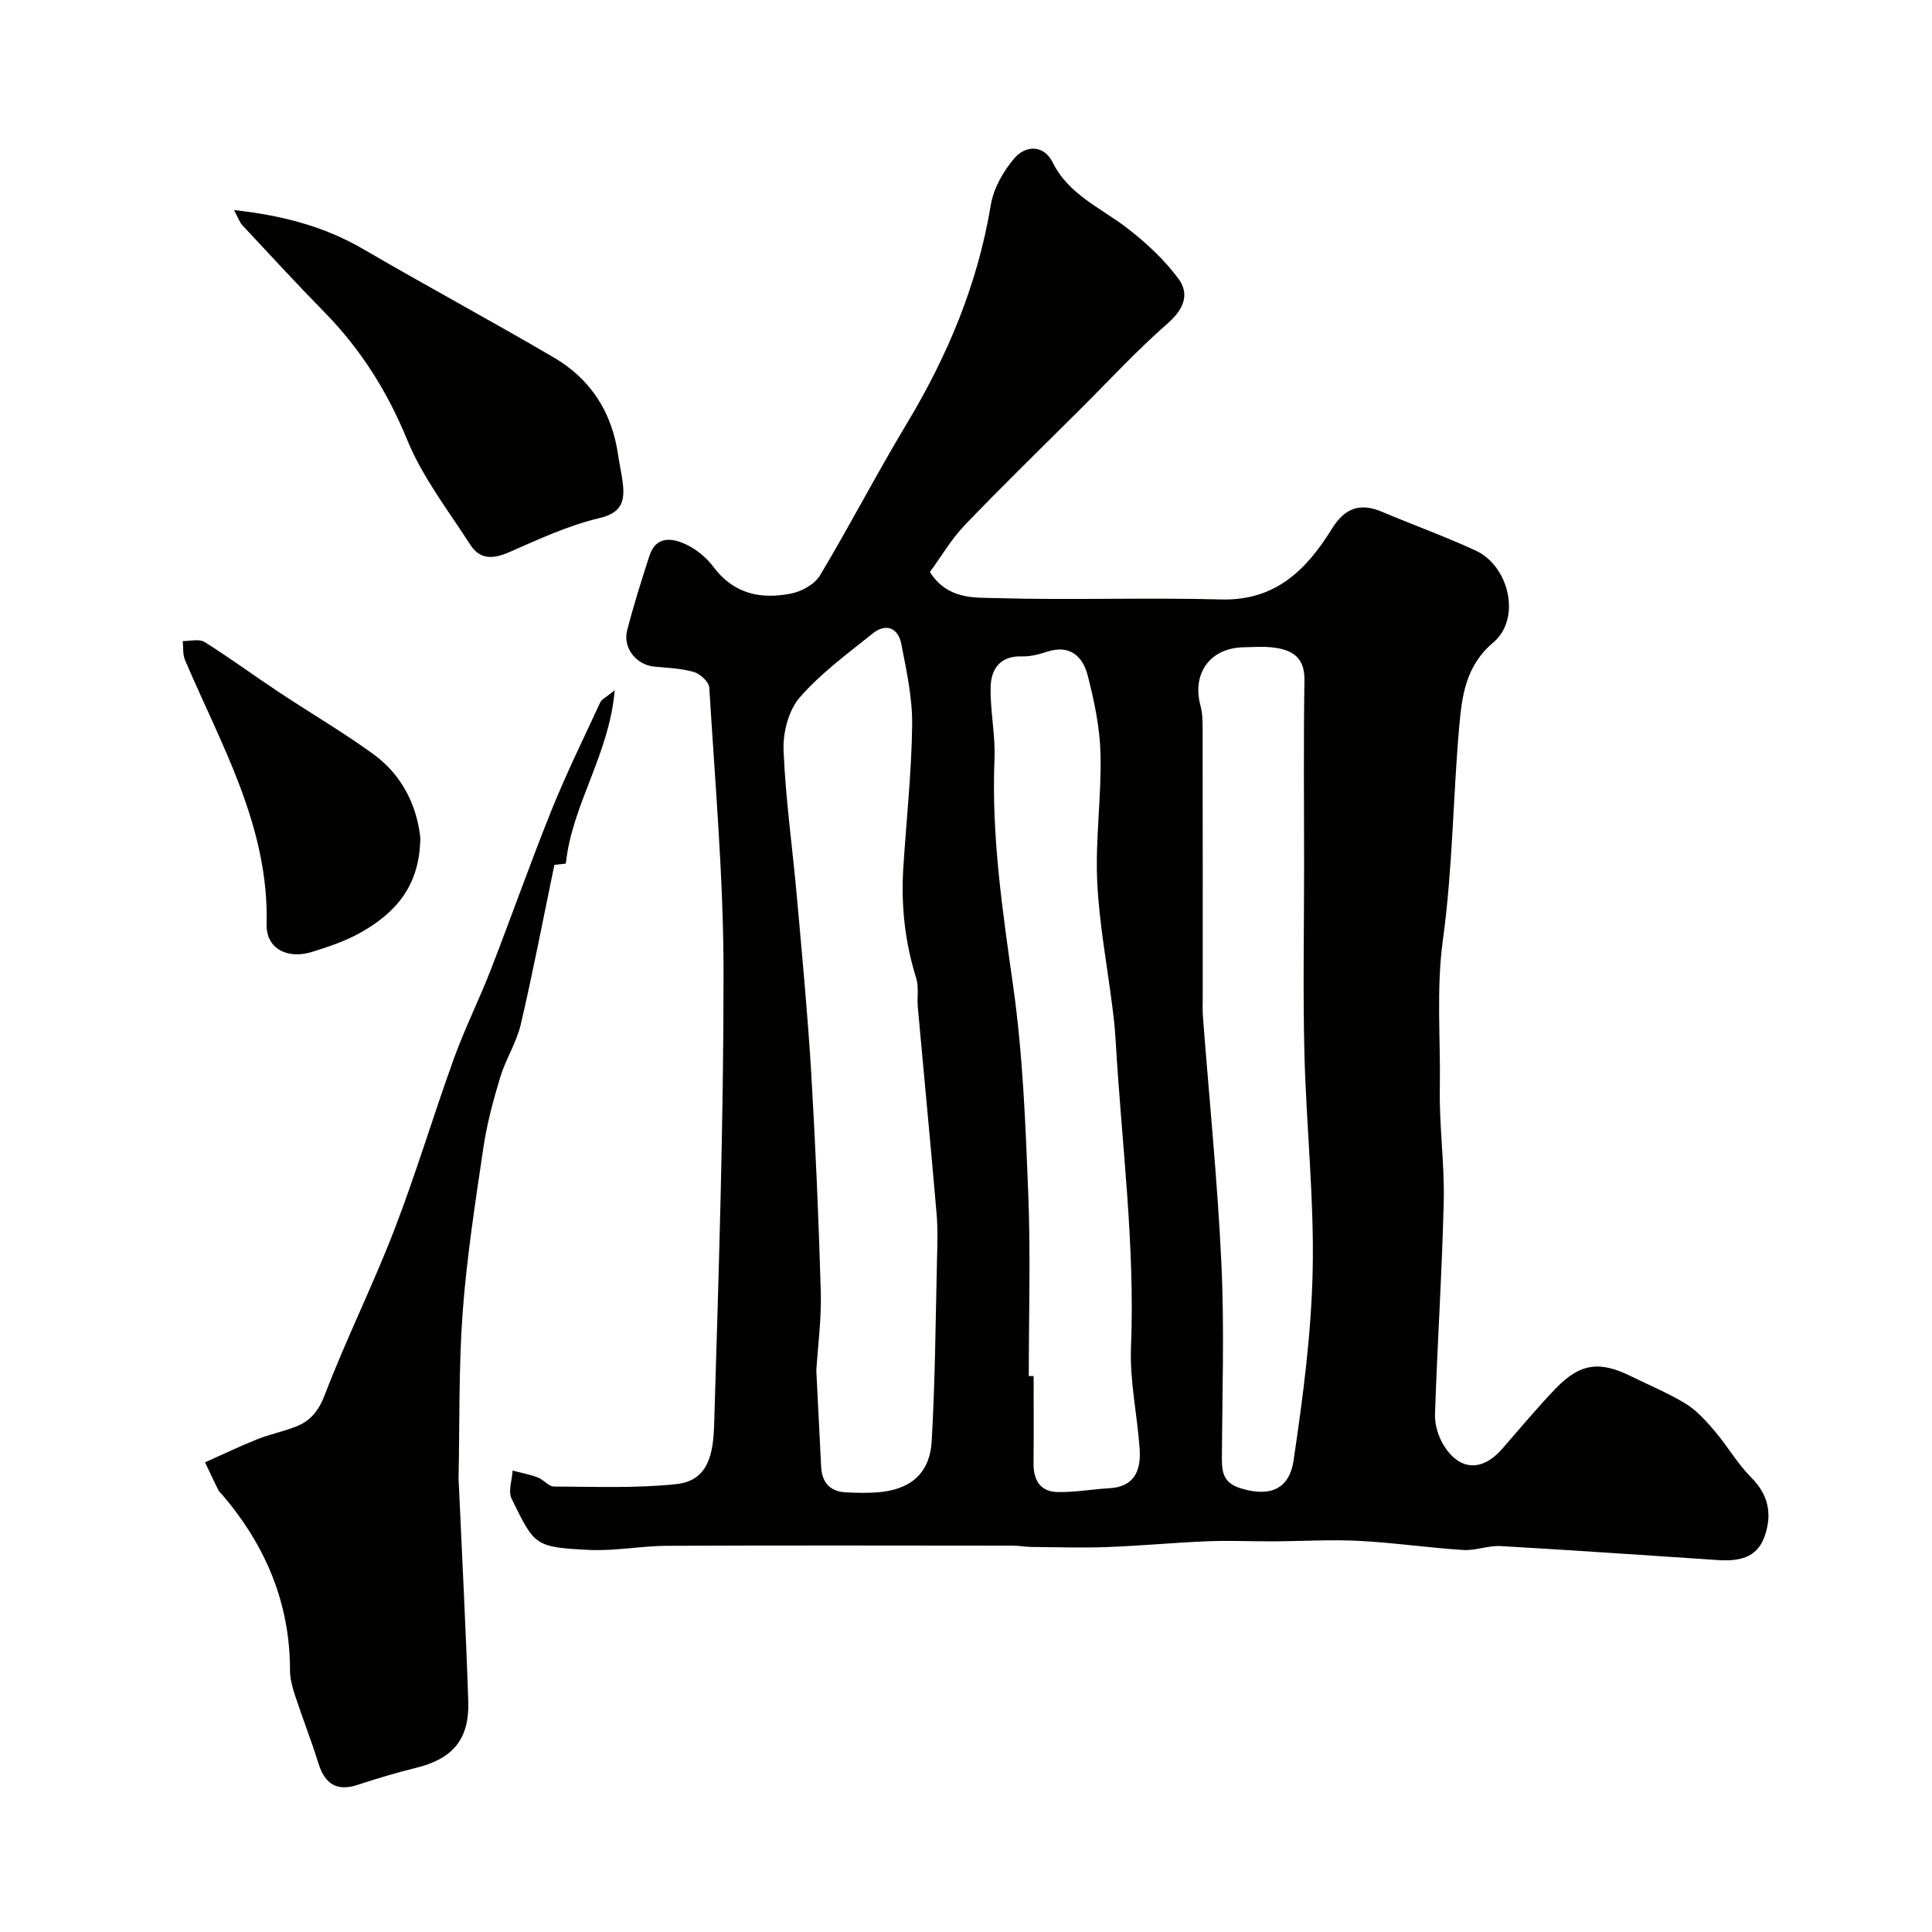 <svg enable-background="new 0 0 400 400" viewBox="0 0 400 400" xmlns="http://www.w3.org/2000/svg"><g fill="#010100"><path d="m192.52 118.44c3.72 5.76 9.22 5.26 13.79 5.39 15.49.45 31-.15 46.49.28 11.27.31 17.71-6.15 22.96-14.64 2.62-4.24 5.76-5.45 10.32-3.53 6.44 2.72 13.04 5.1 19.39 8.02 7.06 3.25 9.5 14.17 3.71 19.05-5.81 4.9-6.51 11.19-7.08 17.61-1.28 14.61-1.35 29.36-3.35 43.86-1.43 10.39-.47 20.62-.65 30.9-.14 7.76.99 15.54.81 23.3-.35 14.71-1.32 29.41-1.81 44.11-.07 2.14.66 4.59 1.79 6.42 3.29 5.34 7.98 5.5 12.11.77 3.69-4.22 7.27-8.55 11.16-12.58 4.99-5.16 9.04-5.67 15.49-2.48 3.82 1.89 7.79 3.51 11.4 5.73 2.28 1.41 4.19 3.56 5.96 5.64 2.65 3.11 4.72 6.75 7.58 9.63 3.63 3.64 4.34 7.66 2.75 12.18-1.61 4.6-5.53 5.17-9.74 4.89-14.96-.98-29.92-2.04-44.89-2.89-2.57-.15-5.21.97-7.77.81-7.21-.46-14.38-1.52-21.59-1.89-5.83-.3-11.7.07-17.55.1-4.58.02-9.17-.2-13.75-.02-6.92.28-13.82.94-20.74 1.2-5.23.19-10.48.03-15.72-.02-1.32-.01-2.63-.27-3.95-.27-23.83-.02-47.66-.07-71.5.03-5.44.02-10.9 1.13-16.3.85-11.14-.58-11.14-.85-15.92-10.6-.75-1.54.1-3.86.21-5.82 1.74.46 3.53.79 5.21 1.42 1.2.45 2.25 1.88 3.36 1.88 8.45.03 16.96.39 25.33-.5 6.71-.72 7.65-6.37 7.83-12.44.94-31.19 1.96-62.4 1.94-93.6-.01-19.63-1.77-39.26-2.95-58.88-.07-1.17-1.87-2.84-3.18-3.22-2.64-.76-5.48-.85-8.25-1.12-3.67-.37-6.5-3.84-5.58-7.47 1.33-5.19 2.95-10.32 4.6-15.42 1.36-4.21 4.68-3.78 7.62-2.39 2.15 1.02 4.24 2.73 5.66 4.65 4.2 5.63 9.87 6.77 16.15 5.49 2.17-.44 4.82-1.93 5.9-3.74 6.19-10.33 11.73-21.05 17.94-31.37 8.49-14.11 14.71-28.95 17.42-45.3.57-3.46 2.6-7.05 4.93-9.74 2.29-2.66 6.04-2.78 7.86.87 3.38 6.79 10.05 9.45 15.53 13.7 3.9 3.02 7.64 6.5 10.55 10.44 2.35 3.19 1.07 6.33-2.25 9.23-6.35 5.55-12.09 11.79-18.08 17.75-8.02 8-16.15 15.9-23.98 24.07-2.79 2.93-4.88 6.54-7.17 9.66zm-23.51 165.32c.35 7.08.67 13.51 1 19.94.17 3.3 1.89 5.13 5.2 5.28 2.16.1 4.34.16 6.49-.01 6.76-.51 10.81-3.87 11.2-10.62.71-12.39.8-24.81 1.09-37.23.08-3.33.2-6.68-.09-9.98-1.22-14.22-2.6-28.43-3.88-42.65-.18-1.98.25-4.1-.32-5.94-2.35-7.47-3.17-15.08-2.68-22.86.62-9.85 1.71-19.69 1.83-29.55.07-5.62-1.17-11.31-2.26-16.88-.64-3.25-3.16-4.3-5.87-2.13-5.25 4.21-10.79 8.26-15.16 13.29-2.31 2.66-3.48 7.28-3.33 10.94.41 10.14 1.86 20.23 2.76 30.36 1.08 12.11 2.23 24.22 2.96 36.35.9 15.17 1.55 30.36 1.99 45.55.14 5.59-.63 11.2-.93 16.14zm43.99 1.14h1c0 5.99.05 11.99-.02 17.98-.04 3.45 1.3 5.94 4.91 6.03 3.58.09 7.16-.58 10.75-.78 5.31-.29 6.61-3.77 6.31-8.15-.48-7.04-2.08-14.09-1.79-21.08.86-21.24-1.95-42.24-3.17-63.35-.13-2.29-.37-4.58-.66-6.86-1.09-8.76-2.77-17.5-3.17-26.29-.39-8.73.9-17.52.69-26.27-.13-5.47-1.29-11.01-2.67-16.34-1-3.85-3.65-6.39-8.32-4.88-1.69.55-3.51 1.05-5.26.99-4.55-.16-6.42 2.62-6.5 6.37-.11 4.94 1.01 9.92.8 14.85-.66 15.9 1.67 31.47 3.88 47.15 1.99 14.15 2.55 28.54 3.11 42.85.5 12.58.11 25.18.11 37.78zm57-105.61c0-12.82-.13-25.64.07-38.46.08-4.85-2.65-6.34-6.62-6.79-1.97-.22-3.99-.08-5.99-.03-6.93.15-10.72 5.39-8.91 12.11.42 1.56.44 3.26.44 4.89.03 18.48.02 36.97.02 55.45 0 1.33-.06 2.67.04 3.99 1.3 17.06 3.03 34.09 3.83 51.17.63 13.46.17 26.97.1 40.46-.01 2.91.48 4.97 3.75 6.01 5.89 1.87 10.17.49 11.09-5.72 1.95-13.1 3.69-26.35 3.96-39.56.3-14.83-1.33-29.69-1.71-44.55-.33-12.99-.07-25.98-.07-38.97z"/><path d="m42.45 302.76c3.73-1.66 7.16-3.32 10.69-4.73 2.56-1.02 5.29-1.61 7.88-2.57 3.19-1.18 4.93-3.28 6.26-6.76 4.41-11.52 9.94-22.61 14.37-34.11 4.5-11.67 8.08-23.7 12.34-35.47 2.25-6.22 5.23-12.18 7.63-18.36 4.27-10.99 8.18-22.13 12.59-33.07 3.04-7.55 6.65-14.88 10.07-22.28.29-.63 1.14-.99 2.99-2.5-1.16 13.42-8.85 23.66-10.12 35.89-.81.09-2.25.25-2.37.26-2.37 11.42-4.45 22.28-6.96 33.04-.88 3.75-3.11 7.17-4.24 10.89-1.45 4.79-2.77 9.68-3.5 14.63-1.68 11.33-3.44 22.67-4.29 34.08-.84 11.44-.61 22.96-.85 34.44-.01.33.04.66.05 1 .67 15.03 1.46 30.05 1.96 45.08.26 7.92-3.25 11.95-10.84 13.8-4.09 1-8.13 2.23-12.14 3.54-4.1 1.34-6.68-.11-8.01-4.38-1.47-4.75-3.31-9.38-4.86-14.11-.55-1.68-1.06-3.49-1.06-5.24.01-13.87-5.02-25.76-13.89-36.2-.32-.38-.73-.71-.95-1.14-.73-1.43-1.41-2.92-2.75-5.73z"/><path d="m48.45 43.49c10.05 1.12 18.7 3.39 26.73 8.07 13.06 7.61 26.38 14.79 39.44 22.43 7.62 4.45 12.07 11.31 13.34 20.13.3 2.1.81 4.17 1.02 6.27.37 3.69-.49 5.84-4.96 6.9-6.37 1.51-12.47 4.34-18.52 7-3.29 1.45-6.09 1.66-8.1-1.46-4.58-7.12-9.91-13.99-13.08-21.73-4.11-10.02-9.58-18.73-17.08-26.39-5.79-5.92-11.4-12-17.05-18.06-.61-.66-.9-1.61-1.74-3.16z"/><path d="m87.02 173.46c-.09 9.96-5.13 15.47-12.09 19.47-3.2 1.84-6.81 3.07-10.36 4.16-5.08 1.56-9.5-.66-9.37-5.76.49-20.23-9.39-37.05-16.9-54.69-.49-1.16-.33-2.61-.46-3.92 1.52.03 3.39-.5 4.5.19 5.24 3.28 10.22 6.96 15.37 10.37 6.52 4.33 13.3 8.29 19.62 12.88 6.17 4.48 9.04 11.03 9.69 17.3z"/></g></svg>